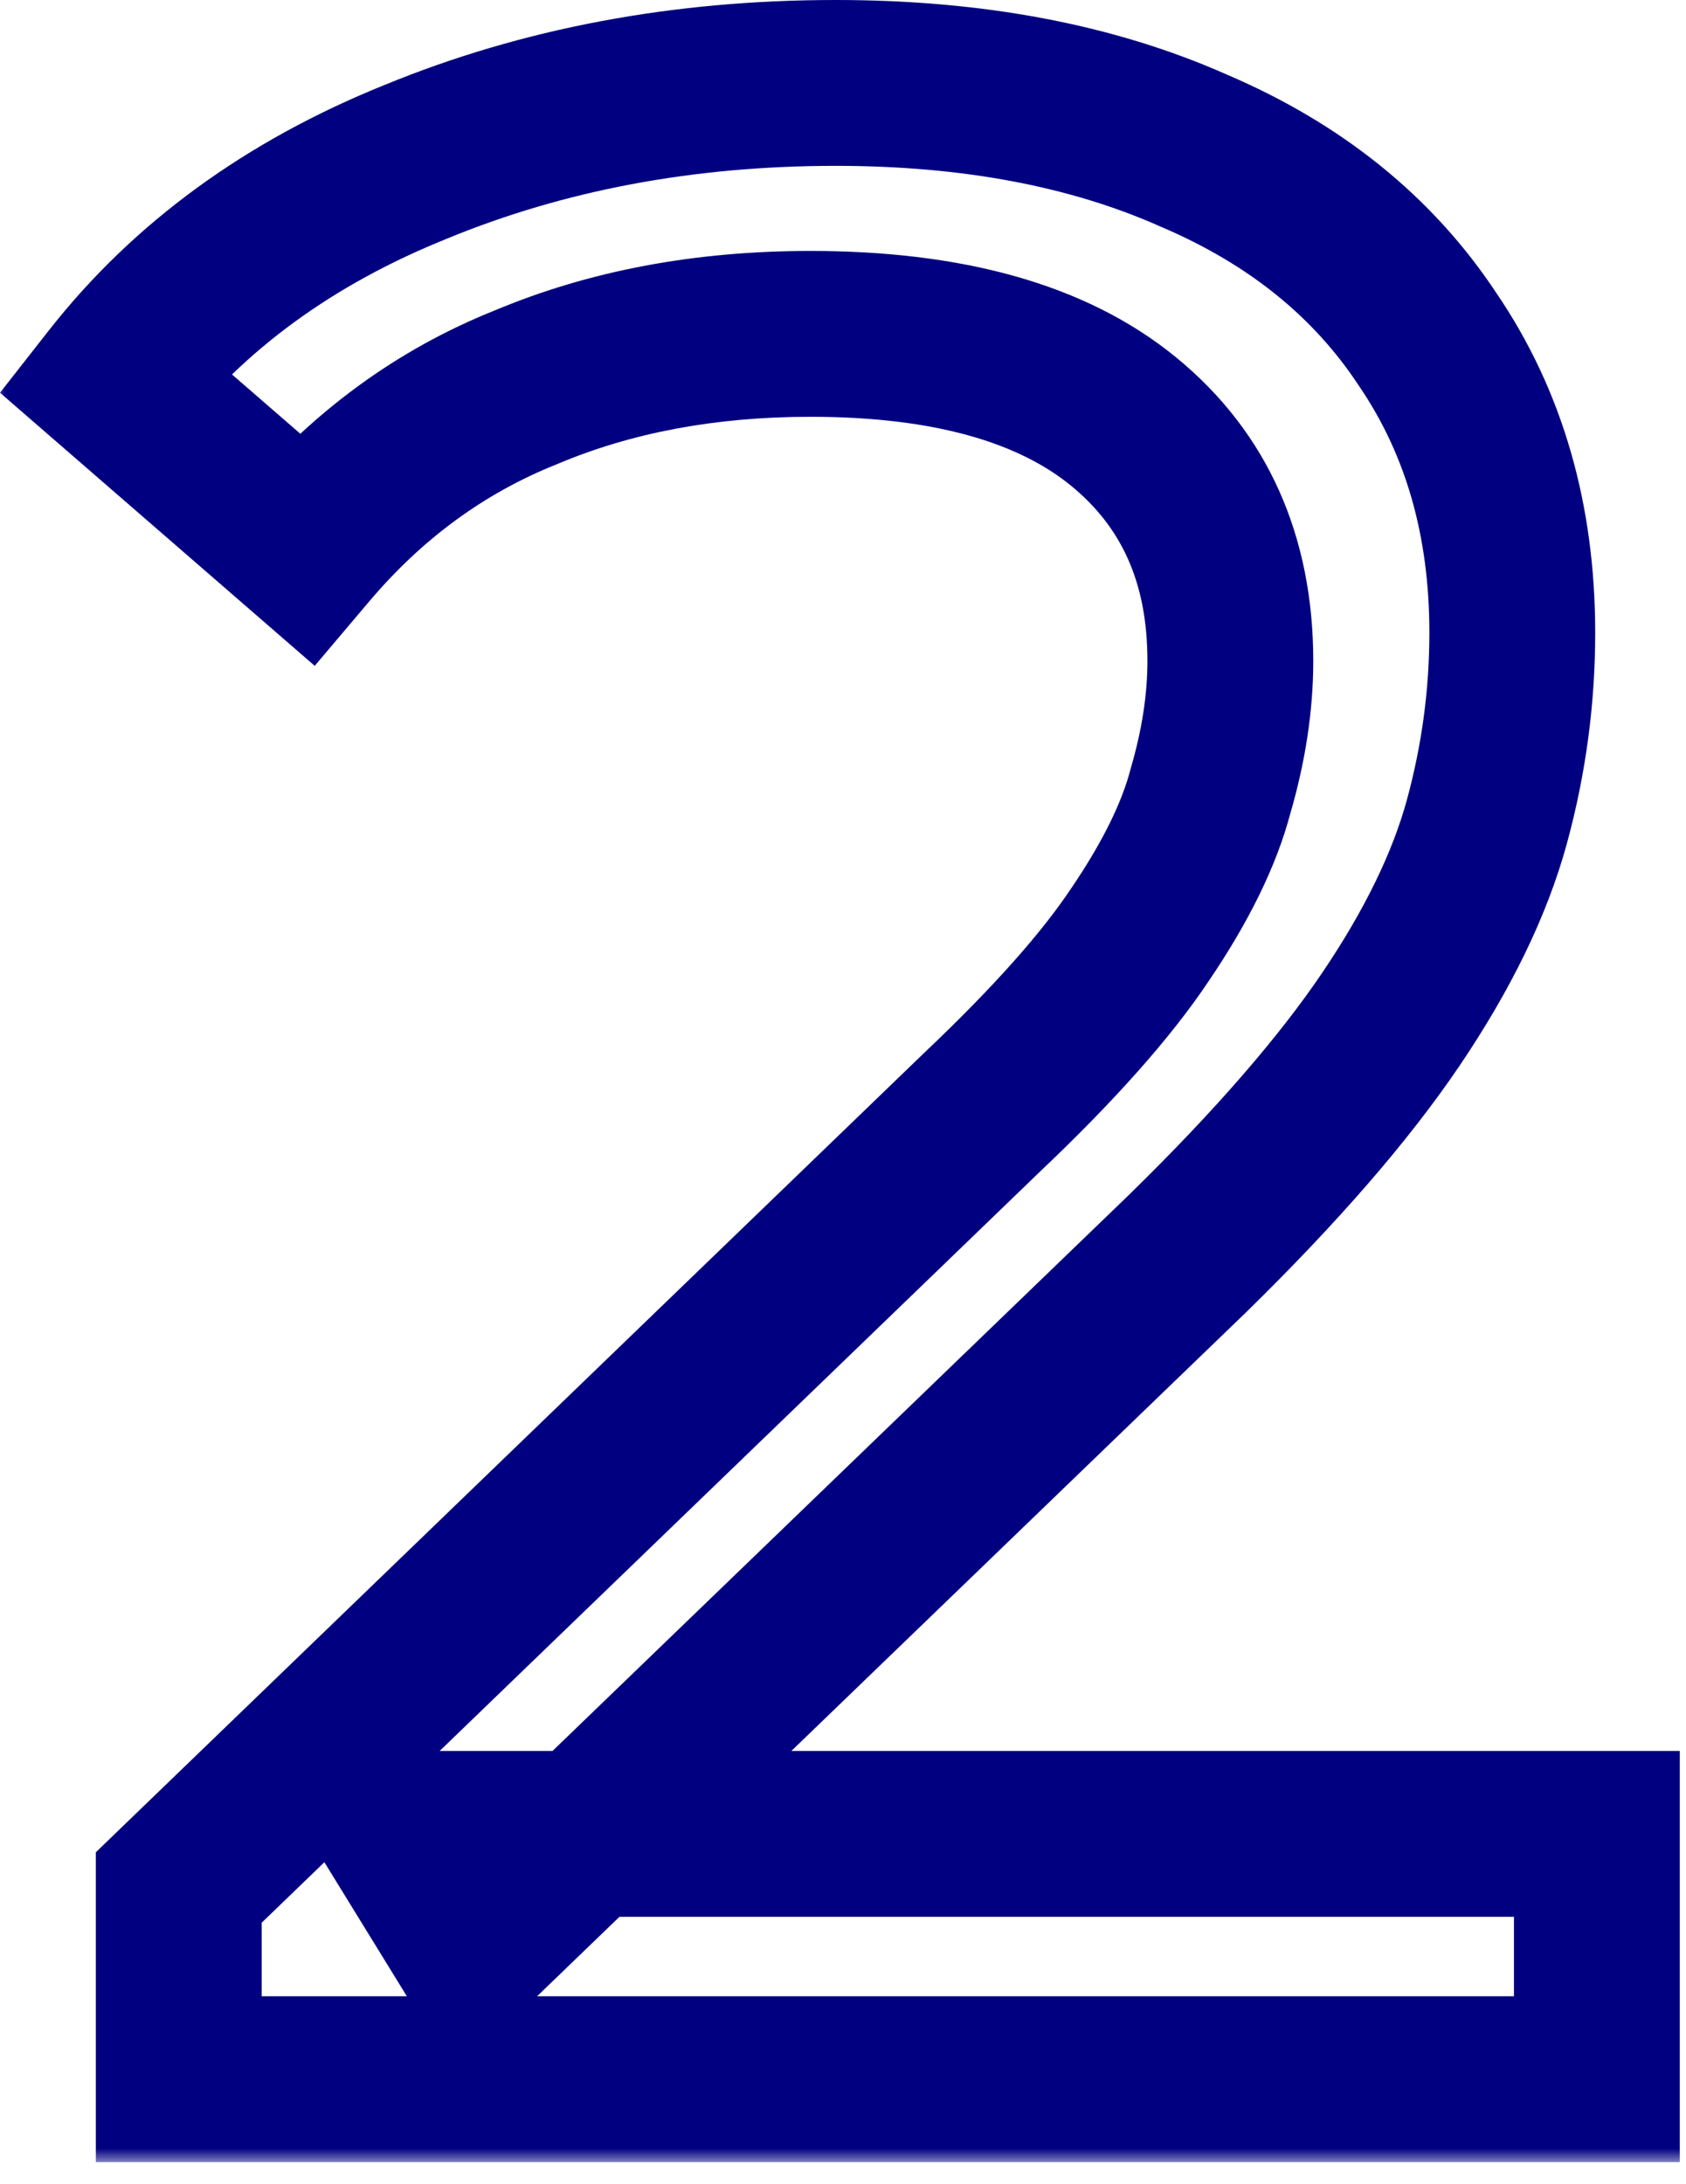<?xml version="1.0" encoding="UTF-8"?> <svg xmlns="http://www.w3.org/2000/svg" width="61" height="79" viewBox="0 0 61 79" fill="none"><mask id="path-1-outside-1_131_22" maskUnits="userSpaceOnUse" x="-0.306" y="-0.784" width="62" height="79" fill="black"><rect fill="white" x="-0.306" y="-0.784" width="62" height="79"></rect><path d="M6.468 75.216V68.28L35.538 40.23C38.123 37.782 40.026 35.64 41.251 33.804C42.542 31.9 43.392 30.166 43.8 28.602C44.276 26.97 44.514 25.406 44.514 23.91C44.514 20.238 43.222 17.348 40.639 15.24C38.054 13.132 34.281 12.078 29.317 12.078C25.509 12.078 22.075 12.724 19.015 14.016C15.954 15.24 13.303 17.178 11.059 19.83L4.122 13.812C6.842 10.344 10.48 7.692 15.037 5.856C19.66 3.952 24.727 3 30.235 3C35.199 3 39.517 3.816 43.188 5.448C46.861 7.012 49.682 9.29 51.654 12.282C53.694 15.274 54.715 18.81 54.715 22.89C54.715 25.202 54.408 27.48 53.797 29.724C53.184 31.968 52.029 34.348 50.328 36.864C48.629 39.38 46.181 42.202 42.984 45.33L17.076 70.32L14.629 66.342H57.775V75.216H6.468Z"></path></mask><path d="M6.468 75.216H3.468V78.216H6.468V75.216ZM6.468 68.28L4.385 66.121L3.468 67.006V68.28H6.468ZM35.538 40.23L33.475 38.052L33.465 38.062L33.455 38.071L35.538 40.23ZM41.251 33.804L38.768 32.119L38.761 32.13L38.754 32.14L41.251 33.804ZM43.8 28.602L40.92 27.762L40.908 27.803L40.898 27.845L43.8 28.602ZM40.639 15.24L38.742 17.564L38.742 17.564L40.639 15.24ZM19.015 14.016L20.129 16.801L20.155 16.791L20.181 16.78L19.015 14.016ZM11.059 19.83L9.092 22.096L11.387 24.087L13.349 21.768L11.059 19.83ZM4.122 13.812L1.762 11.96L1.19209e-05 14.207L2.156 16.078L4.122 13.812ZM15.037 5.856L16.158 8.639L16.168 8.634L16.179 8.63L15.037 5.856ZM43.188 5.448L41.97 8.189L41.991 8.199L42.013 8.208L43.188 5.448ZM51.654 12.282L49.15 13.933L49.163 13.953L49.176 13.972L51.654 12.282ZM53.797 29.724L56.691 30.513V30.513L53.797 29.724ZM50.328 36.864L47.843 35.184H47.843L50.328 36.864ZM42.984 45.33L45.067 47.489L45.075 47.482L45.083 47.474L42.984 45.33ZM17.076 70.32L14.521 71.892L16.476 75.068L19.159 72.479L17.076 70.32ZM14.629 66.342V63.342H9.26L12.073 67.914L14.629 66.342ZM57.775 66.342H60.775V63.342H57.775V66.342ZM57.775 75.216V78.216H60.775V75.216H57.775ZM6.468 75.216H9.468V68.28H6.468H3.468V75.216H6.468ZM6.468 68.28L8.552 70.439L37.622 42.389L35.538 40.23L33.455 38.071L4.385 66.121L6.468 68.28ZM35.538 40.23L37.602 42.408C40.263 39.887 42.346 37.569 43.747 35.468L41.251 33.804L38.754 32.14C37.707 33.711 35.982 35.677 33.475 38.052L35.538 40.23ZM41.251 33.804L43.733 35.488C45.142 33.411 46.181 31.362 46.703 29.359L43.8 28.602L40.898 27.845C40.604 28.97 39.943 30.389 38.768 32.119L41.251 33.804ZM43.8 28.602L46.681 29.442C47.225 27.573 47.514 25.726 47.514 23.91H44.514H41.514C41.514 25.086 41.328 26.366 40.92 27.762L43.8 28.602ZM44.514 23.91H47.514C47.514 19.44 45.894 15.655 42.535 12.915L40.639 15.24L38.742 17.564C40.551 19.04 41.514 21.036 41.514 23.91H44.514ZM40.639 15.24L42.535 12.915C39.208 10.202 34.646 9.078 29.317 9.078V12.078V15.078C33.915 15.078 36.901 16.062 38.742 17.564L40.639 15.24ZM29.317 12.078V9.078C25.166 9.078 21.327 9.783 17.848 11.252L19.015 14.016L20.181 16.78C22.822 15.665 25.851 15.078 29.317 15.078V12.078ZM19.015 14.016L17.9 11.23C14.36 12.647 11.311 14.887 8.768 17.892L11.059 19.83L13.349 21.768C15.293 19.469 17.549 17.833 20.129 16.801L19.015 14.016ZM11.059 19.83L13.024 17.564L6.089 11.546L4.122 13.812L2.156 16.078L9.092 22.096L11.059 19.83ZM4.122 13.812L6.483 15.663C8.843 12.655 12.032 10.301 16.158 8.639L15.037 5.856L13.915 3.073C8.929 5.083 4.842 8.033 1.762 11.96L4.122 13.812ZM15.037 5.856L16.179 8.63C20.405 6.89 25.078 6 30.235 6V3V-5.81741e-05C24.375 -5.81741e-05 18.916 1.014 13.894 3.082L15.037 5.856ZM30.235 3V6C34.875 6 38.761 6.763 41.97 8.189L43.188 5.448L44.407 2.707C40.272 0.869 35.522 -5.81741e-05 30.235 -5.81741e-05V3ZM43.188 5.448L42.013 8.208C45.206 9.568 47.538 11.488 49.15 13.933L51.654 12.282L54.159 10.631C51.827 7.092 48.514 4.456 44.364 2.688L43.188 5.448ZM51.654 12.282L49.176 13.972C50.834 16.404 51.715 19.334 51.715 22.89H54.715H57.715C57.715 18.286 56.555 14.144 54.133 10.592L51.654 12.282ZM54.715 22.89H51.715C51.715 24.934 51.444 26.946 50.902 28.935L53.797 29.724L56.691 30.513C57.373 28.014 57.715 25.47 57.715 22.89H54.715ZM53.797 29.724L50.902 28.935C50.398 30.781 49.412 32.862 47.843 35.184L50.328 36.864L52.814 38.544C54.645 35.834 55.97 33.154 56.691 30.513L53.797 29.724ZM50.328 36.864L47.843 35.184C46.295 37.475 43.999 40.14 40.886 43.186L42.984 45.33L45.083 47.474C48.362 44.264 50.962 41.285 52.814 38.544L50.328 36.864ZM42.984 45.33L40.902 43.171L14.994 68.161L17.076 70.32L19.159 72.479L45.067 47.489L42.984 45.33ZM17.076 70.32L19.631 68.748L17.183 64.77L14.629 66.342L12.073 67.914L14.521 71.892L17.076 70.32ZM14.629 66.342V69.342H57.775V66.342V63.342H14.629V66.342ZM57.775 66.342H54.775V75.216H57.775H60.775V66.342H57.775ZM57.775 75.216V72.216H6.468V75.216V78.216H57.775V75.216Z" fill="#010080" mask="url(#path-1-outside-1_131_22)"></path></svg> 